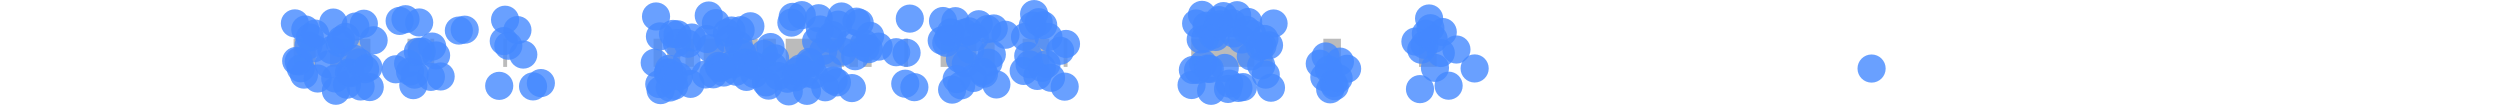 <?xml version="1.0" encoding="UTF-8" ?>
        <svg xmlns="http://www.w3.org/2000/svg" version="1.1" width="355" height="15">
            
<style>
    text {
        font: 10px sans-serif;
        dy: 5px;
    }
    .value {
        fill: rgba(68, 136, 255, 0.8);
        stroke: none;
    }
    .gridline {
        stroke: #999;
        stroke-width: 1;
    }
    .border {
        stroke: #666;
        stroke-width: 1;
        fill: none;
    }
    .streak {
        stroke: #bbb;
        stroke-width: 4;
    }
</style>

            <g id="streaks"><line class="streak" x1="41.692" x2="44.835" y1="7.5" y2="7.5"/><line class="streak" x1="46.868" x2="52.599" y1="7.5" y2="7.5"/><line class="streak" x1="57.868" x2="59.716" y1="7.5" y2="7.5"/><line class="streak" x1="61.103" x2="61.657" y1="7.5" y2="7.5"/><line class="streak" x1="71.455" x2="72.009" y1="7.5" y2="7.5"/><line class="streak" x1="92.806" x2="94.007" y1="7.5" y2="7.5"/><line class="streak" x1="94.747" x2="96.596" y1="7.5" y2="7.5"/><line class="streak" x1="97.335" x2="98.537" y1="7.5" y2="7.5"/><line class="streak" x1="99.923" x2="107.595" y1="7.5" y2="7.5"/><line class="streak" x1="108.334" x2="110.183" y1="7.5" y2="7.5"/><line class="streak" x1="111.569" x2="119.888" y1="7.5" y2="7.5"/><line class="streak" x1="120.627" x2="121.829" y1="7.5" y2="7.5"/><line class="streak" x1="122.568" x2="123.77" y1="7.5" y2="7.5"/><line class="streak" x1="128.391" x2="128.946" y1="7.5" y2="7.5"/><line class="streak" x1="133.567" x2="138.651" y1="7.5" y2="7.5"/><line class="streak" x1="139.39" x2="141.239" y1="7.5" y2="7.5"/><line class="streak" x1="145.213" x2="149.003" y1="7.5" y2="7.5"/><line class="streak" x1="151.037" x2="151.591" y1="7.5" y2="7.5"/><line class="streak" x1="169.153" x2="178.118" y1="7.5" y2="7.5"/><line class="streak" x1="178.858" x2="180.706" y1="7.5" y2="7.5"/><line class="streak" x1="187.916" x2="190.412" y1="7.5" y2="7.5"/><line class="streak" x1="201.503" x2="203.999" y1="7.5" y2="7.5"/></g>
            <g id="values"><circle class="value" cx="41.874" cy="3.322" r="2"/><circle class="value" cx="42.059" cy="8.652" r="2"/><circle class="value" cx="42.428" cy="8.726" r="2"/><circle class="value" cx="42.705" cy="9.694" r="2"/><circle class="value" cx="43.167" cy="10.596" r="2"/><circle class="value" cx="43.352" cy="4.187" r="2"/><circle class="value" cx="43.814" cy="6.43" r="2"/><circle class="value" cx="43.999" cy="5.317" r="2"/><circle class="value" cx="44.553" cy="6.858" r="2"/><circle class="value" cx="44.738" cy="4.769" r="2"/><circle class="value" cx="45.108" cy="11.147" r="2"/><circle class="value" cx="46.679" cy="9.131" r="2"/><circle class="value" cx="47.048" cy="7.101" r="2"/><circle class="value" cx="47.325" cy="3.205" r="2"/><circle class="value" cx="47.603" cy="11.141" r="2"/><circle class="value" cx="47.695" cy="12.887" r="2"/><circle class="value" cx="48.249" cy="6.124" r="2"/><circle class="value" cx="48.434" cy="5.674" r="2"/><circle class="value" cx="49.081" cy="5.245" r="2"/><circle class="value" cx="49.266" cy="12.024" r="2"/><circle class="value" cx="49.543" cy="10.281" r="2"/><circle class="value" cx="49.82" cy="10.383" r="2"/><circle class="value" cx="50.282" cy="8.338" r="2"/><circle class="value" cx="50.467" cy="3.768" r="2"/><circle class="value" cx="51.022" cy="8.853" r="2"/><circle class="value" cx="51.206" cy="12.28" r="2"/><circle class="value" cx="51.668" cy="3.371" r="2"/><circle class="value" cx="51.853" cy="9.829" r="2"/><circle class="value" cx="52.315" cy="9.574" r="2"/><circle class="value" cx="52.5" cy="12.362" r="2"/><circle class="value" cx="53.054" cy="5.716" r="2"/><circle class="value" cx="56.196" cy="9.839" r="2"/><circle class="value" cx="56.751" cy="2.969" r="2"/><circle class="value" cx="57.582" cy="2.727" r="2"/><circle class="value" cx="57.952" cy="9.015" r="2"/><circle class="value" cx="58.229" cy="10.159" r="2"/><circle class="value" cx="58.691" cy="12.089" r="2"/><circle class="value" cx="58.876" cy="10.6" r="2"/><circle class="value" cx="59.338" cy="7.345" r="2"/><circle class="value" cx="59.523" cy="3.192" r="2"/><circle class="value" cx="59.892" cy="7.326" r="2"/><circle class="value" cx="61.186" cy="10.916" r="2"/><circle class="value" cx="61.371" cy="6.613" r="2"/><circle class="value" cx="61.925" cy="7.87" r="2"/><circle class="value" cx="62.572" cy="10.857" r="2"/><circle class="value" cx="65.159" cy="4.339" r="2"/><circle class="value" cx="65.991" cy="4.216" r="2"/><circle class="value" cx="70.888" cy="12.191" r="2"/><circle class="value" cx="71.535" cy="5.836" r="2"/><circle class="value" cx="71.72" cy="2.802" r="2"/><circle class="value" cx="72.182" cy="6.493" r="2"/><circle class="value" cx="73.475" cy="4.276" r="2"/><circle class="value" cx="74.307" cy="7.748" r="2"/><circle class="value" cx="75.693" cy="12.269" r="2"/><circle class="value" cx="76.802" cy="11.796" r="2"/><circle class="value" cx="92.972" cy="8.912" r="2"/><circle class="value" cx="93.157" cy="2.339" r="2"/><circle class="value" cx="93.619" cy="11.937" r="2"/><circle class="value" cx="93.711" cy="5.169" r="2"/><circle class="value" cx="93.804" cy="12.795" r="2"/><circle class="value" cx="94.82" cy="10.371" r="2"/><circle class="value" cx="94.913" cy="10.276" r="2"/><circle class="value" cx="95.005" cy="9.778" r="2"/><circle class="value" cx="95.098" cy="12.43" r="2"/><circle class="value" cx="95.56" cy="4.817" r="2"/><circle class="value" cx="95.652" cy="10.799" r="2"/><circle class="value" cx="95.744" cy="12.182" r="2"/><circle class="value" cx="96.114" cy="6.102" r="2"/><circle class="value" cx="96.206" cy="4.87" r="2"/><circle class="value" cx="96.391" cy="10.852" r="2"/><circle class="value" cx="97.5" cy="8.753" r="2"/><circle class="value" cx="97.685" cy="6.206" r="2"/><circle class="value" cx="98.054" cy="11.909" r="2"/><circle class="value" cx="98.239" cy="5.331" r="2"/><circle class="value" cx="100.18" cy="10.57" r="2"/><circle class="value" cx="100.364" cy="5.542" r="2"/><circle class="value" cx="100.642" cy="2.203" r="2"/><circle class="value" cx="100.826" cy="6.84" r="2"/><circle class="value" cx="101.289" cy="10.553" r="2"/><circle class="value" cx="101.658" cy="3.283" r="2"/><circle class="value" cx="102.028" cy="9.346" r="2"/><circle class="value" cx="102.213" cy="9.655" r="2"/><circle class="value" cx="102.582" cy="9.482" r="2"/><circle class="value" cx="102.767" cy="10.299" r="2"/><circle class="value" cx="103.229" cy="4.649" r="2"/><circle class="value" cx="103.506" cy="5.614" r="2"/><circle class="value" cx="103.876" cy="4.335" r="2"/><circle class="value" cx="104.061" cy="9.147" r="2"/><circle class="value" cx="104.523" cy="10.181" r="2"/><circle class="value" cx="104.892" cy="6.377" r="2"/><circle class="value" cx="105.169" cy="4.291" r="2"/><circle class="value" cx="105.447" cy="7.624" r="2"/><circle class="value" cx="105.816" cy="8.88" r="2"/><circle class="value" cx="106.001" cy="10.919" r="2"/><circle class="value" cx="106.555" cy="3.729" r="2"/><circle class="value" cx="106.74" cy="9.147" r="2"/><circle class="value" cx="107.11" cy="10.516" r="2"/><circle class="value" cx="107.295" cy="9.446" r="2"/><circle class="value" cx="108.496" cy="7.649" r="2"/><circle class="value" cx="108.773" cy="11.701" r="2"/><circle class="value" cx="109.143" cy="12.157" r="2"/><circle class="value" cx="109.42" cy="6.679" r="2"/><circle class="value" cx="109.79" cy="9.444" r="2"/><circle class="value" cx="110.067" cy="8.285" r="2"/><circle class="value" cx="110.529" cy="10.796" r="2"/><circle class="value" cx="111.822" cy="11.181" r="2"/><circle class="value" cx="112.007" cy="12.976" r="2"/><circle class="value" cx="112.377" cy="3.213" r="2"/><circle class="value" cx="112.562" cy="2.395" r="2"/><circle class="value" cx="112.931" cy="10.98" r="2"/><circle class="value" cx="113.116" cy="10.157" r="2"/><circle class="value" cx="113.67" cy="9.713" r="2"/><circle class="value" cx="113.855" cy="2.149" r="2"/><circle class="value" cx="114.317" cy="10.448" r="2"/><circle class="value" cx="114.594" cy="12.9" r="2"/><circle class="value" cx="114.964" cy="8.784" r="2"/><circle class="value" cx="115.149" cy="8.998" r="2"/><circle class="value" cx="115.611" cy="10.617" r="2"/><circle class="value" cx="115.888" cy="5.845" r="2"/><circle class="value" cx="116.258" cy="2.588" r="2"/><circle class="value" cx="116.443" cy="4.187" r="2"/><circle class="value" cx="116.905" cy="7.221" r="2"/><circle class="value" cx="117.182" cy="12.394" r="2"/><circle class="value" cx="117.551" cy="9.75" r="2"/><circle class="value" cx="117.829" cy="5.499" r="2"/><circle class="value" cx="118.198" cy="4.972" r="2"/><circle class="value" cx="118.383" cy="11.435" r="2"/><circle class="value" cx="118.845" cy="11.7" r="2"/><circle class="value" cx="119.03" cy="3.496" r="2"/><circle class="value" cx="119.492" cy="2.341" r="2"/><circle class="value" cx="119.677" cy="7.335" r="2"/><circle class="value" cx="120.785" cy="6.097" r="2"/><circle class="value" cx="120.97" cy="12.508" r="2"/><circle class="value" cx="121.432" cy="7.983" r="2"/><circle class="value" cx="121.617" cy="3.076" r="2"/><circle class="value" cx="122.079" cy="3.273" r="2"/><circle class="value" cx="122.726" cy="6.156" r="2"/><circle class="value" cx="122.911" cy="6.794" r="2"/><circle class="value" cx="123.373" cy="6.978" r="2"/><circle class="value" cx="123.557" cy="5.094" r="2"/><circle class="value" cx="124.759" cy="6.618" r="2"/><circle class="value" cx="127.254" cy="7.415" r="2"/><circle class="value" cx="128.547" cy="11.886" r="2"/><circle class="value" cx="128.732" cy="7.498" r="2"/><circle class="value" cx="129.194" cy="2.644" r="2"/><circle class="value" cx="129.841" cy="12.377" r="2"/><circle class="value" cx="133.722" cy="5.753" r="2"/><circle class="value" cx="133.907" cy="2.983" r="2"/><circle class="value" cx="134.369" cy="6.079" r="2"/><circle class="value" cx="134.646" cy="5.431" r="2"/><circle class="value" cx="135.015" cy="4.605" r="2"/><circle class="value" cx="135.2" cy="12.725" r="2"/><circle class="value" cx="135.662" cy="3.005" r="2"/><circle class="value" cx="135.847" cy="11.231" r="2"/><circle class="value" cx="136.309" cy="8.391" r="2"/><circle class="value" cx="136.494" cy="12.12" r="2"/><circle class="value" cx="136.956" cy="4.654" r="2"/><circle class="value" cx="137.141" cy="9.021" r="2"/><circle class="value" cx="137.603" cy="4.452" r="2"/><circle class="value" cx="137.787" cy="7.053" r="2"/><circle class="value" cx="138.249" cy="11.066" r="2"/><circle class="value" cx="138.434" cy="5.274" r="2"/><circle class="value" cx="138.989" cy="3.44" r="2"/><circle class="value" cx="139.543" cy="10.174" r="2"/><circle class="value" cx="139.728" cy="10.469" r="2"/><circle class="value" cx="140.19" cy="4.142" r="2"/><circle class="value" cx="140.375" cy="8.893" r="2"/><circle class="value" cx="140.837" cy="7.733" r="2"/><circle class="value" cx="141.114" cy="4.041" r="2"/><circle class="value" cx="141.484" cy="11.991" r="2"/><circle class="value" cx="142.777" cy="4.935" r="2"/><circle class="value" cx="145.364" cy="10.072" r="2"/><circle class="value" cx="145.549" cy="5.246" r="2"/><circle class="value" cx="146.011" cy="7.925" r="2"/><circle class="value" cx="146.196" cy="9.14" r="2"/><circle class="value" cx="146.658" cy="3.633" r="2"/><circle class="value" cx="146.843" cy="2" r="2"/><circle class="value" cx="147.305" cy="10.784" r="2"/><circle class="value" cx="147.49" cy="3.148" r="2"/><circle class="value" cx="147.952" cy="9.637" r="2"/><circle class="value" cx="148.137" cy="3.576" r="2"/><circle class="value" cx="148.599" cy="9.113" r="2"/><circle class="value" cx="148.876" cy="5.243" r="2"/><circle class="value" cx="149.245" cy="11.045" r="2"/><circle class="value" cx="150.539" cy="7.208" r="2"/><circle class="value" cx="151.186" cy="12.304" r="2"/><circle class="value" cx="151.371" cy="6.239" r="2"/><circle class="value" cx="169.204" cy="12.07" r="2"/><circle class="value" cx="169.389" cy="9.938" r="2"/><circle class="value" cx="169.851" cy="3.331" r="2"/><circle class="value" cx="170.128" cy="9.921" r="2"/><circle class="value" cx="170.498" cy="5.606" r="2"/><circle class="value" cx="170.683" cy="2.111" r="2"/><circle class="value" cx="170.868" cy="9.078" r="2"/><circle class="value" cx="171.145" cy="5.462" r="2"/><circle class="value" cx="171.33" cy="3.647" r="2"/><circle class="value" cx="171.514" cy="9.729" r="2"/><circle class="value" cx="171.792" cy="9.799" r="2"/><circle class="value" cx="171.976" cy="12.895" r="2"/><circle class="value" cx="172.161" cy="4.98" r="2"/><circle class="value" cx="172.623" cy="5.252" r="2"/><circle class="value" cx="172.808" cy="3.796" r="2"/><circle class="value" cx="173.085" cy="2.856" r="2"/><circle class="value" cx="173.27" cy="3.451" r="2"/><circle class="value" cx="173.732" cy="2.286" r="2"/><circle class="value" cx="173.917" cy="9.642" r="2"/><circle class="value" cx="174.379" cy="12.628" r="2"/><circle class="value" cx="174.564" cy="11.873" r="2"/><circle class="value" cx="175.026" cy="3.312" r="2"/><circle class="value" cx="175.21" cy="4.761" r="2"/><circle class="value" cx="175.672" cy="2.156" r="2"/><circle class="value" cx="175.857" cy="12.488" r="2"/><circle class="value" cx="176.319" cy="5.616" r="2"/><circle class="value" cx="176.504" cy="12.368" r="2"/><circle class="value" cx="176.966" cy="4.236" r="2"/><circle class="value" cx="177.243" cy="3.122" r="2"/><circle class="value" cx="177.613" cy="8.017" r="2"/><circle class="value" cx="177.798" cy="4.807" r="2"/><circle class="value" cx="178.907" cy="6.636" r="2"/><circle class="value" cx="179.091" cy="9.304" r="2"/><circle class="value" cx="179.276" cy="6.492" r="2"/><circle class="value" cx="179.553" cy="5.529" r="2"/><circle class="value" cx="179.738" cy="10.597" r="2"/><circle class="value" cx="180.2" cy="6.424" r="2"/><circle class="value" cx="180.477" cy="12.455" r="2"/><circle class="value" cx="180.847" cy="3.337" r="2"/><circle class="value" cx="187.408" cy="9.043" r="2"/><circle class="value" cx="188.054" cy="10.948" r="2"/><circle class="value" cx="188.239" cy="8.014" r="2"/><circle class="value" cx="188.701" cy="9.874" r="2"/><circle class="value" cx="188.886" cy="12.683" r="2"/><circle class="value" cx="189.348" cy="11.807" r="2"/><circle class="value" cx="189.533" cy="12.239" r="2"/><circle class="value" cx="190.087" cy="11.123" r="2"/><circle class="value" cx="190.272" cy="8.748" r="2"/><circle class="value" cx="191.289" cy="9.764" r="2"/><circle class="value" cx="200.991" cy="5.903" r="2"/><circle class="value" cx="201.638" cy="12.655" r="2"/><circle class="value" cx="201.822" cy="7.058" r="2"/><circle class="value" cx="202.284" cy="6.369" r="2"/><circle class="value" cx="202.469" cy="4.777" r="2"/><circle class="value" cx="202.931" cy="2.624" r="2"/><circle class="value" cx="203.116" cy="4.006" r="2"/><circle class="value" cx="203.578" cy="5.533" r="2"/><circle class="value" cx="203.763" cy="9.636" r="2"/><circle class="value" cx="204.594" cy="7.525" r="2"/><circle class="value" cx="204.872" cy="4.551" r="2"/><circle class="value" cx="205.703" cy="12.169" r="2"/><circle class="value" cx="206.812" cy="7.03" r="2"/><circle class="value" cx="209.399" cy="9.72" r="2"/><circle class="value" cx="265.765" cy="9.734" r="2"/></g>
        </svg>
